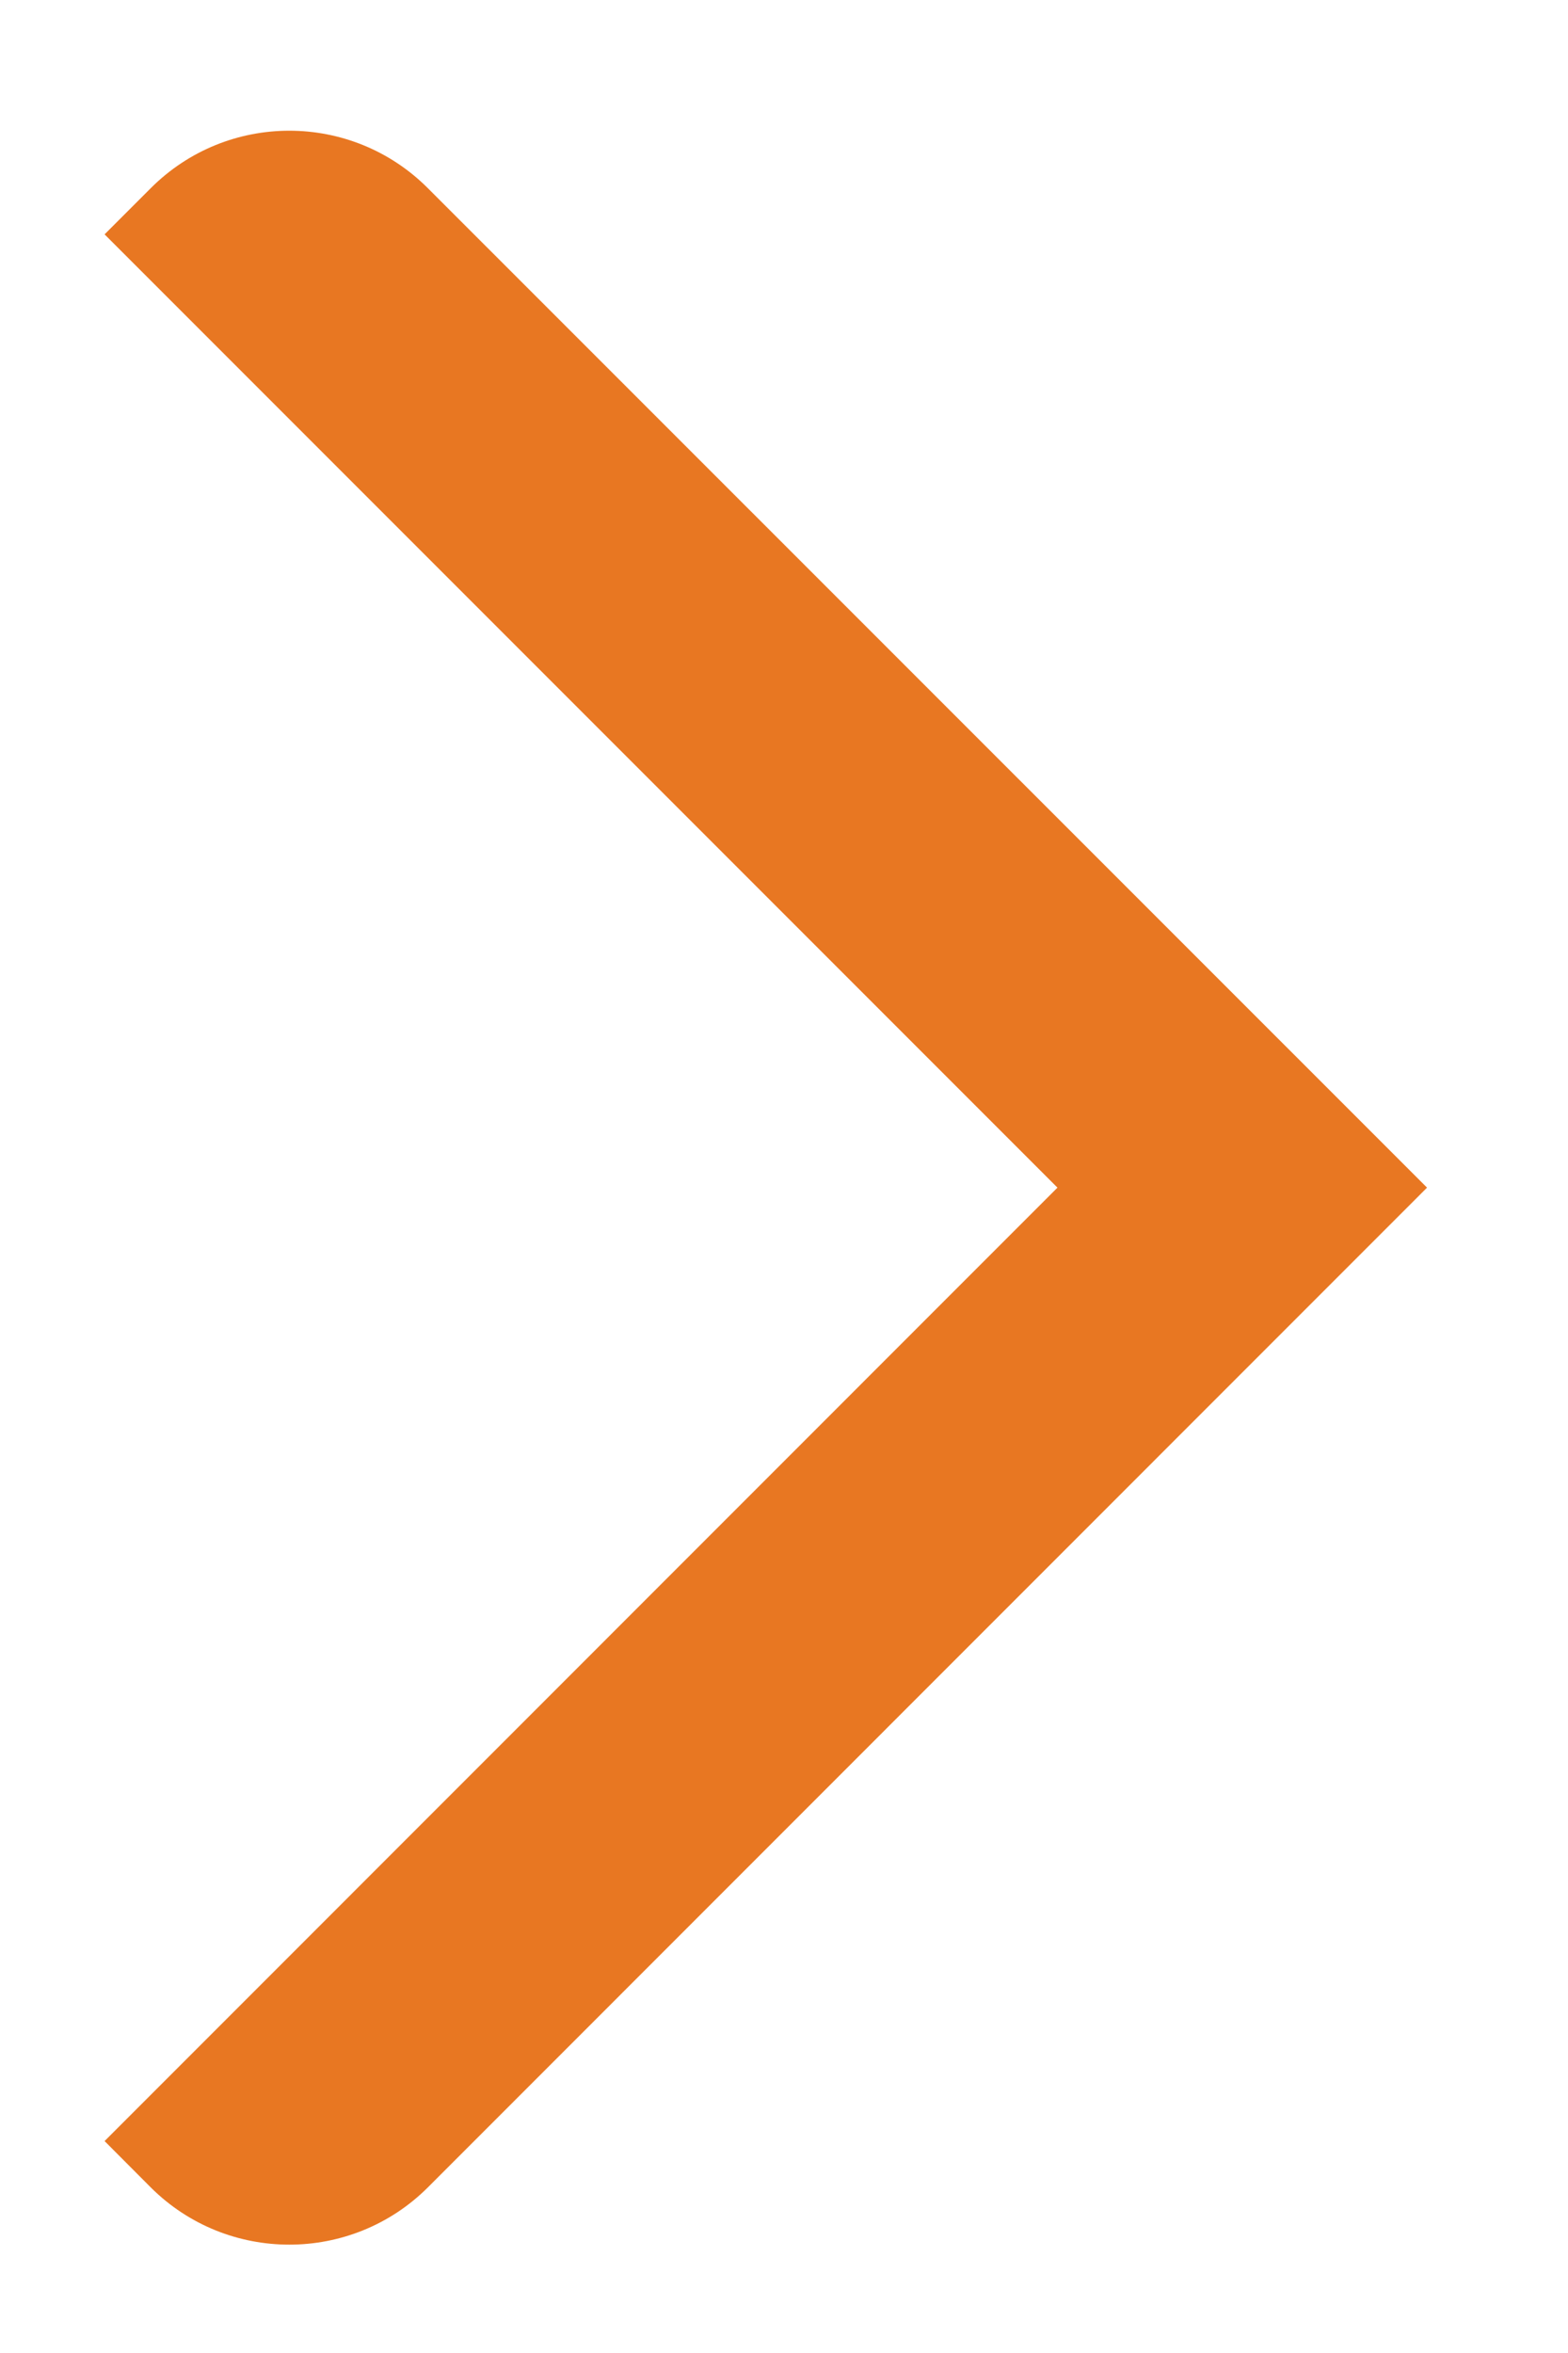 <svg width="10" height="15" viewBox="0 0 10 15" fill="none" xmlns="http://www.w3.org/2000/svg">
<path fill-rule="evenodd" clip-rule="evenodd" d="M0.961 13.944L0.667 13.649L6.744 7.571L0.667 1.494L0.961 1.2C1.449 0.711 2.241 0.711 2.729 1.2L9.101 7.571L2.729 13.944C2.241 14.431 1.449 14.431 0.961 13.944Z" fill="#E87722"/>
</svg>
